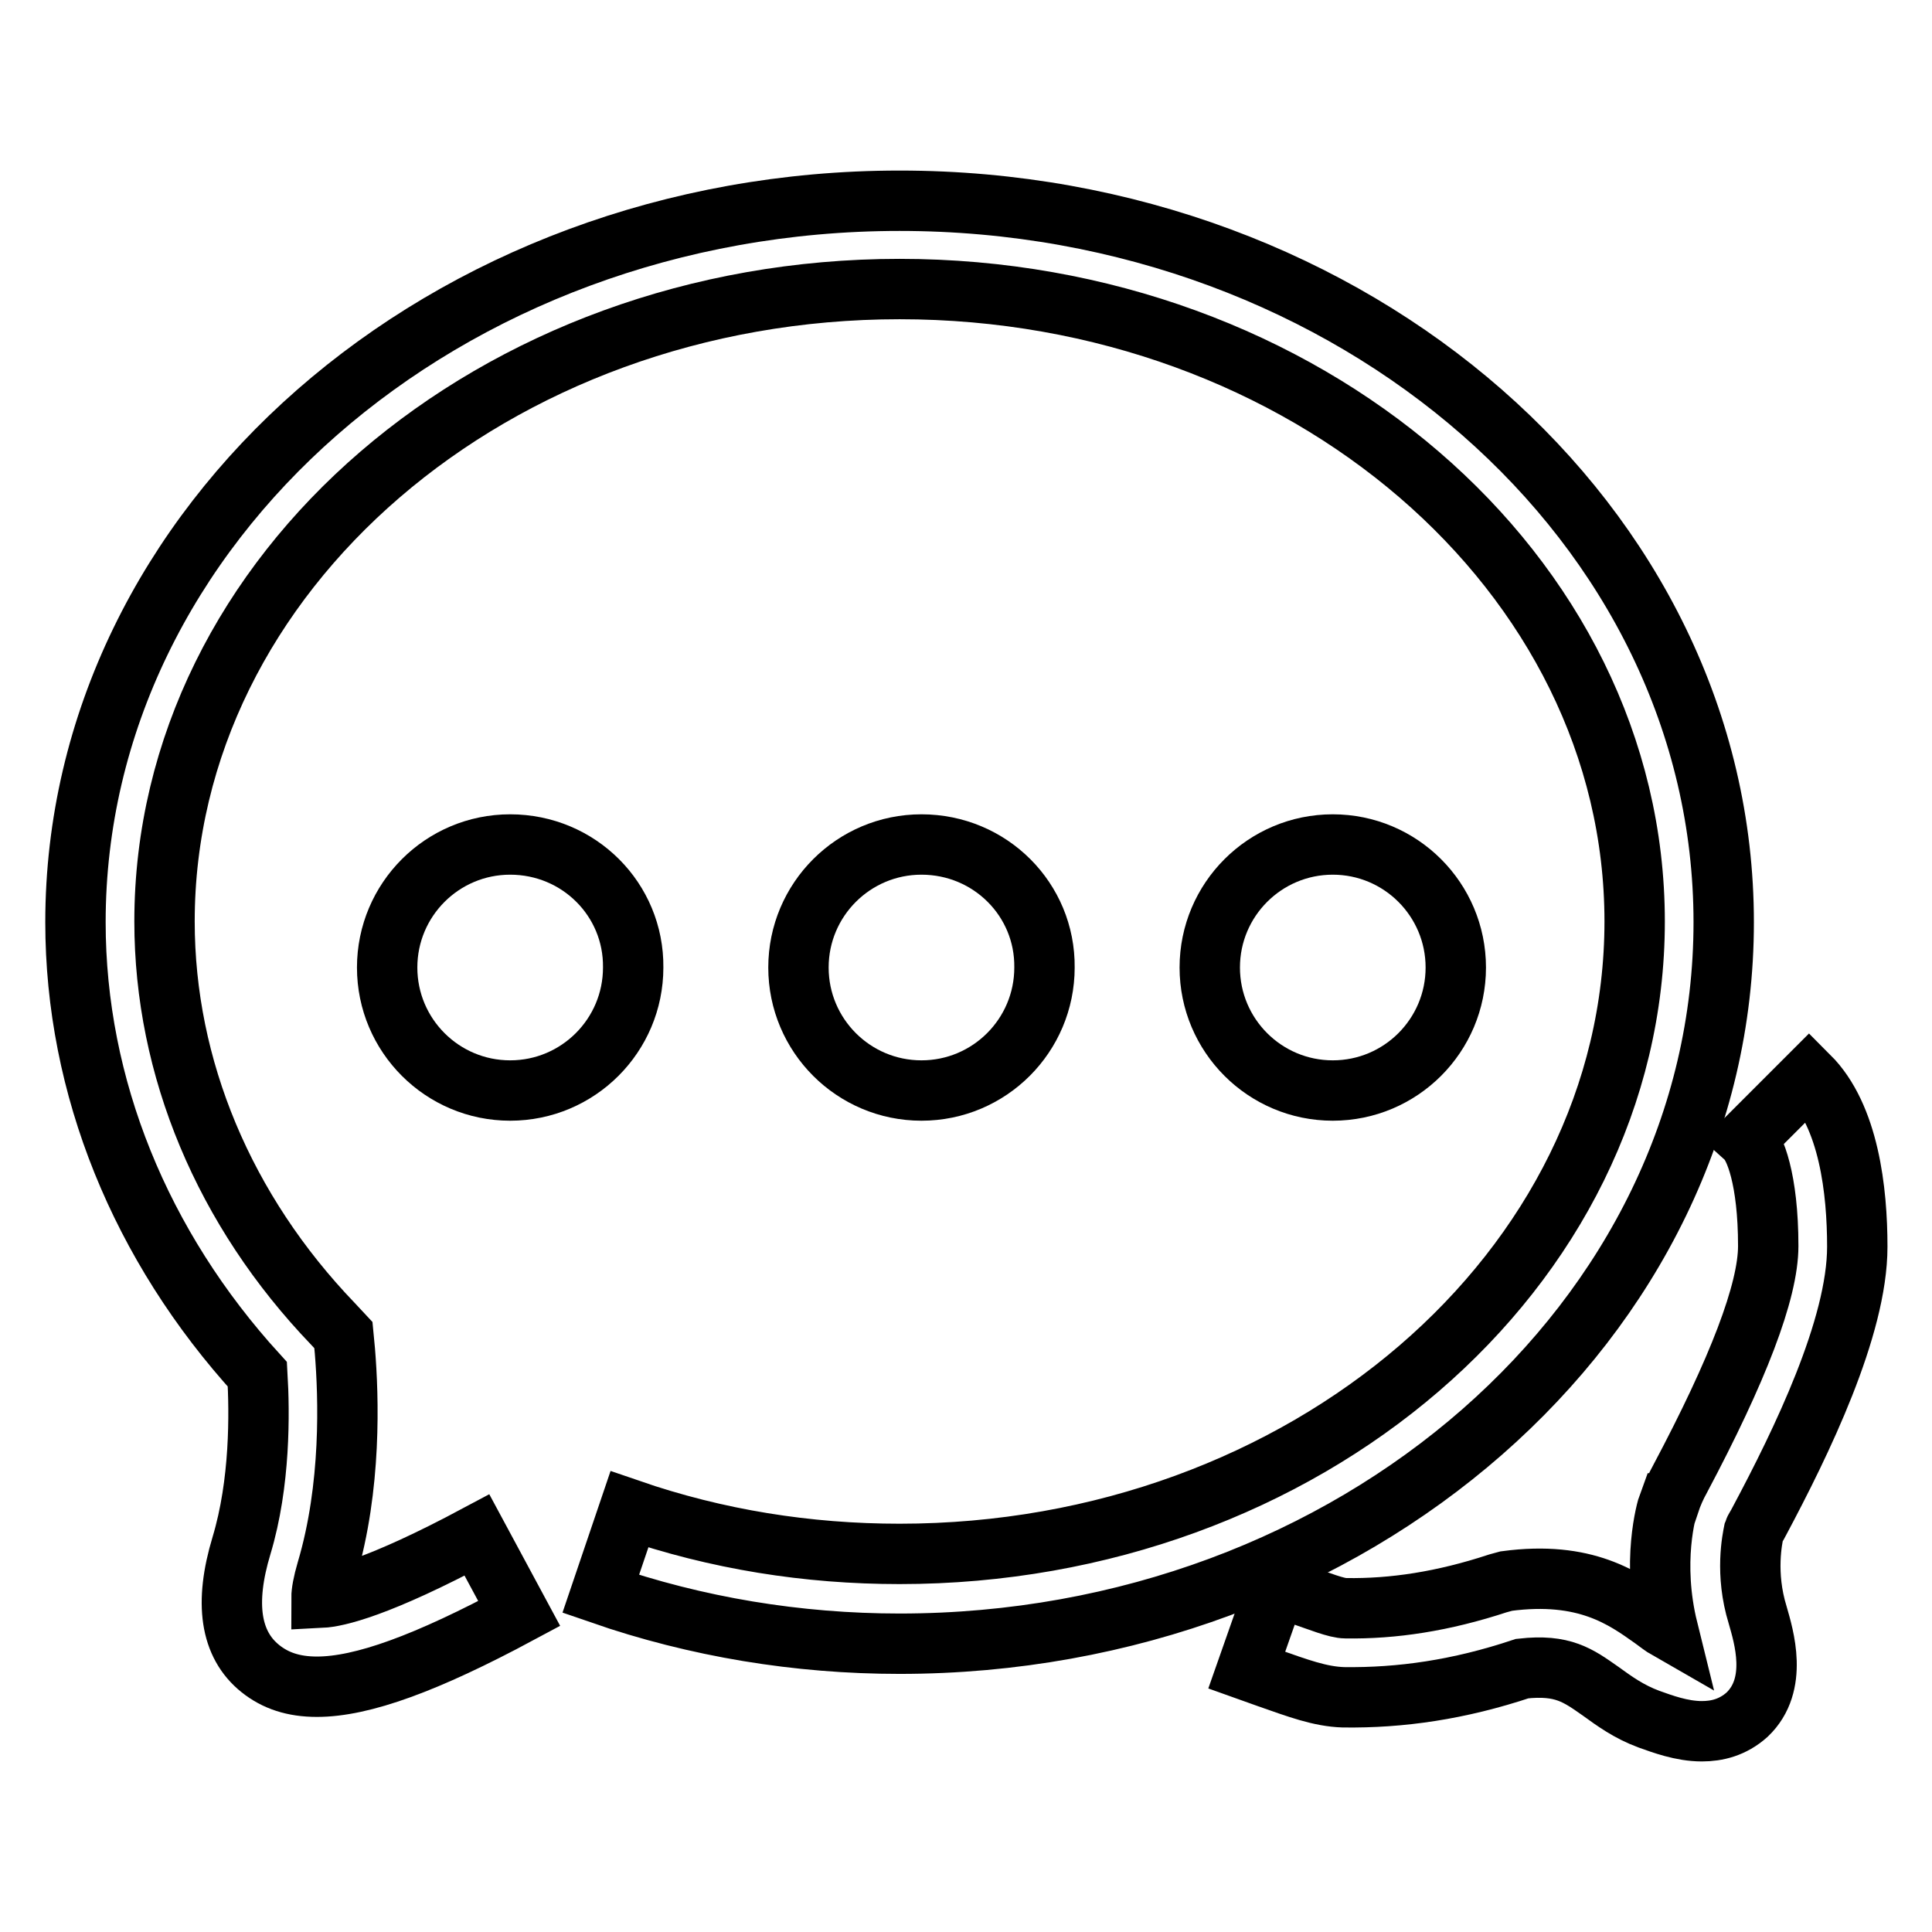 <?xml version="1.0" encoding="utf-8"?>
<!-- Svg Vector Icons : http://www.onlinewebfonts.com/icon -->
<!DOCTYPE svg PUBLIC "-//W3C//DTD SVG 1.1//EN" "http://www.w3.org/Graphics/SVG/1.1/DTD/svg11.dtd">
<svg version="1.1" xmlns="http://www.w3.org/2000/svg" xmlns:xlink="http://www.w3.org/1999/xlink" x="0px" y="0px" viewBox="0 0 256 256" enable-background="new 0 0 256 256" xml:space="preserve">
<g><g><path stroke-width="8" fill-opacity="0" stroke="#000000"  d="M42,223.5c-3.1,0-5.5-0.8-7.5-2.4c-4-3.2-4.8-8.7-2.5-16.3c2.5-8.3,2.4-17.6,2.1-22.7C18.6,165.1,10,144,10,122.2c0-52.7,49-95.6,109.2-95.6c60.2,0,109.2,42.9,109.2,95.6c0,52.7-49,95.6-109.2,95.6c-13.5,0-26.9-2.2-39.6-6.6l3.8-11.2c11.6,4,23.6,5.9,35.8,5.9c53.7,0,97.4-37.6,97.4-83.8c0-46.2-43.7-83.8-97.4-83.8c-53.7,0-97.4,37.6-97.4,83.8c0,19.4,7.9,38.3,22.3,53.3l1.4,1.5l0.2,2.1c0.5,6.1,0.9,18-2.4,29.1c-0.5,1.7-0.7,2.9-0.7,3.6c2-0.1,7.5-1.3,20.6-8.3l5.6,10.4C56.5,220.4,48,223.5,42,223.5z"/><path stroke-width="8" fill-opacity="0" stroke="#000000"  d="M67.6,111.9c-9,0-16.3,7.3-16.3,16.3c0,9,7.3,16.3,16.3,16.3c9,0,16.3-7.3,16.3-16.3C84,119.2,76.7,111.9,67.6,111.9z M122.1,111.9c-9,0-16.3,7.3-16.3,16.3c0,9,7.3,16.3,16.3,16.3c9,0,16.3-7.3,16.3-16.3C138.5,119.2,131.2,111.9,122.1,111.9z M176.6,111.9c-9,0-16.3,7.3-16.3,16.3c0,9,7.3,16.3,16.3,16.3c9,0,16.3-7.3,16.3-16.3C192.9,119.2,185.6,111.9,176.6,111.9z"/><path stroke-width="8" fill-opacity="0" stroke="#000000"  d="M225.5,229.4c-2.7,0-5.3-1-7-1.6c-2.7-1-4.6-2.4-6.4-3.7c-3-2.1-5-3.6-10.4-3c-8.4,2.8-16.1,3.9-23.7,3.8c-3.1-0.1-6-1.2-10-2.6l-2.8-1l3.9-11.1l2.9,1c2.9,1,5.1,1.9,6.3,1.9c6.3,0.1,12.9-0.9,20.2-3.3l1.1-0.3c10.5-1.4,15.6,2.3,19.4,5c0.7,0.5,1.3,1,2,1.4c-2.2-8.9-0.2-15.9,0.1-16.7l0.1,0c0.4-1.2,0.9-2.3,1.4-3.2c7.7-14.5,11.7-24.9,11.7-30.9c0-8.9-1.8-13.2-2.9-14.2l8.3-8.3c5.3,5.3,6.4,15.2,6.4,22.6c0,10.7-7.4,25.9-13,36.4c-0.3,0.6-0.6,1-0.7,1.3c-0.2,1-1.2,5.6,0.5,11.1c0.8,2.8,2.8,9.2-1.4,13.2C229.6,228.9,227.5,229.4,225.5,229.4z"/></g></g>
</svg>